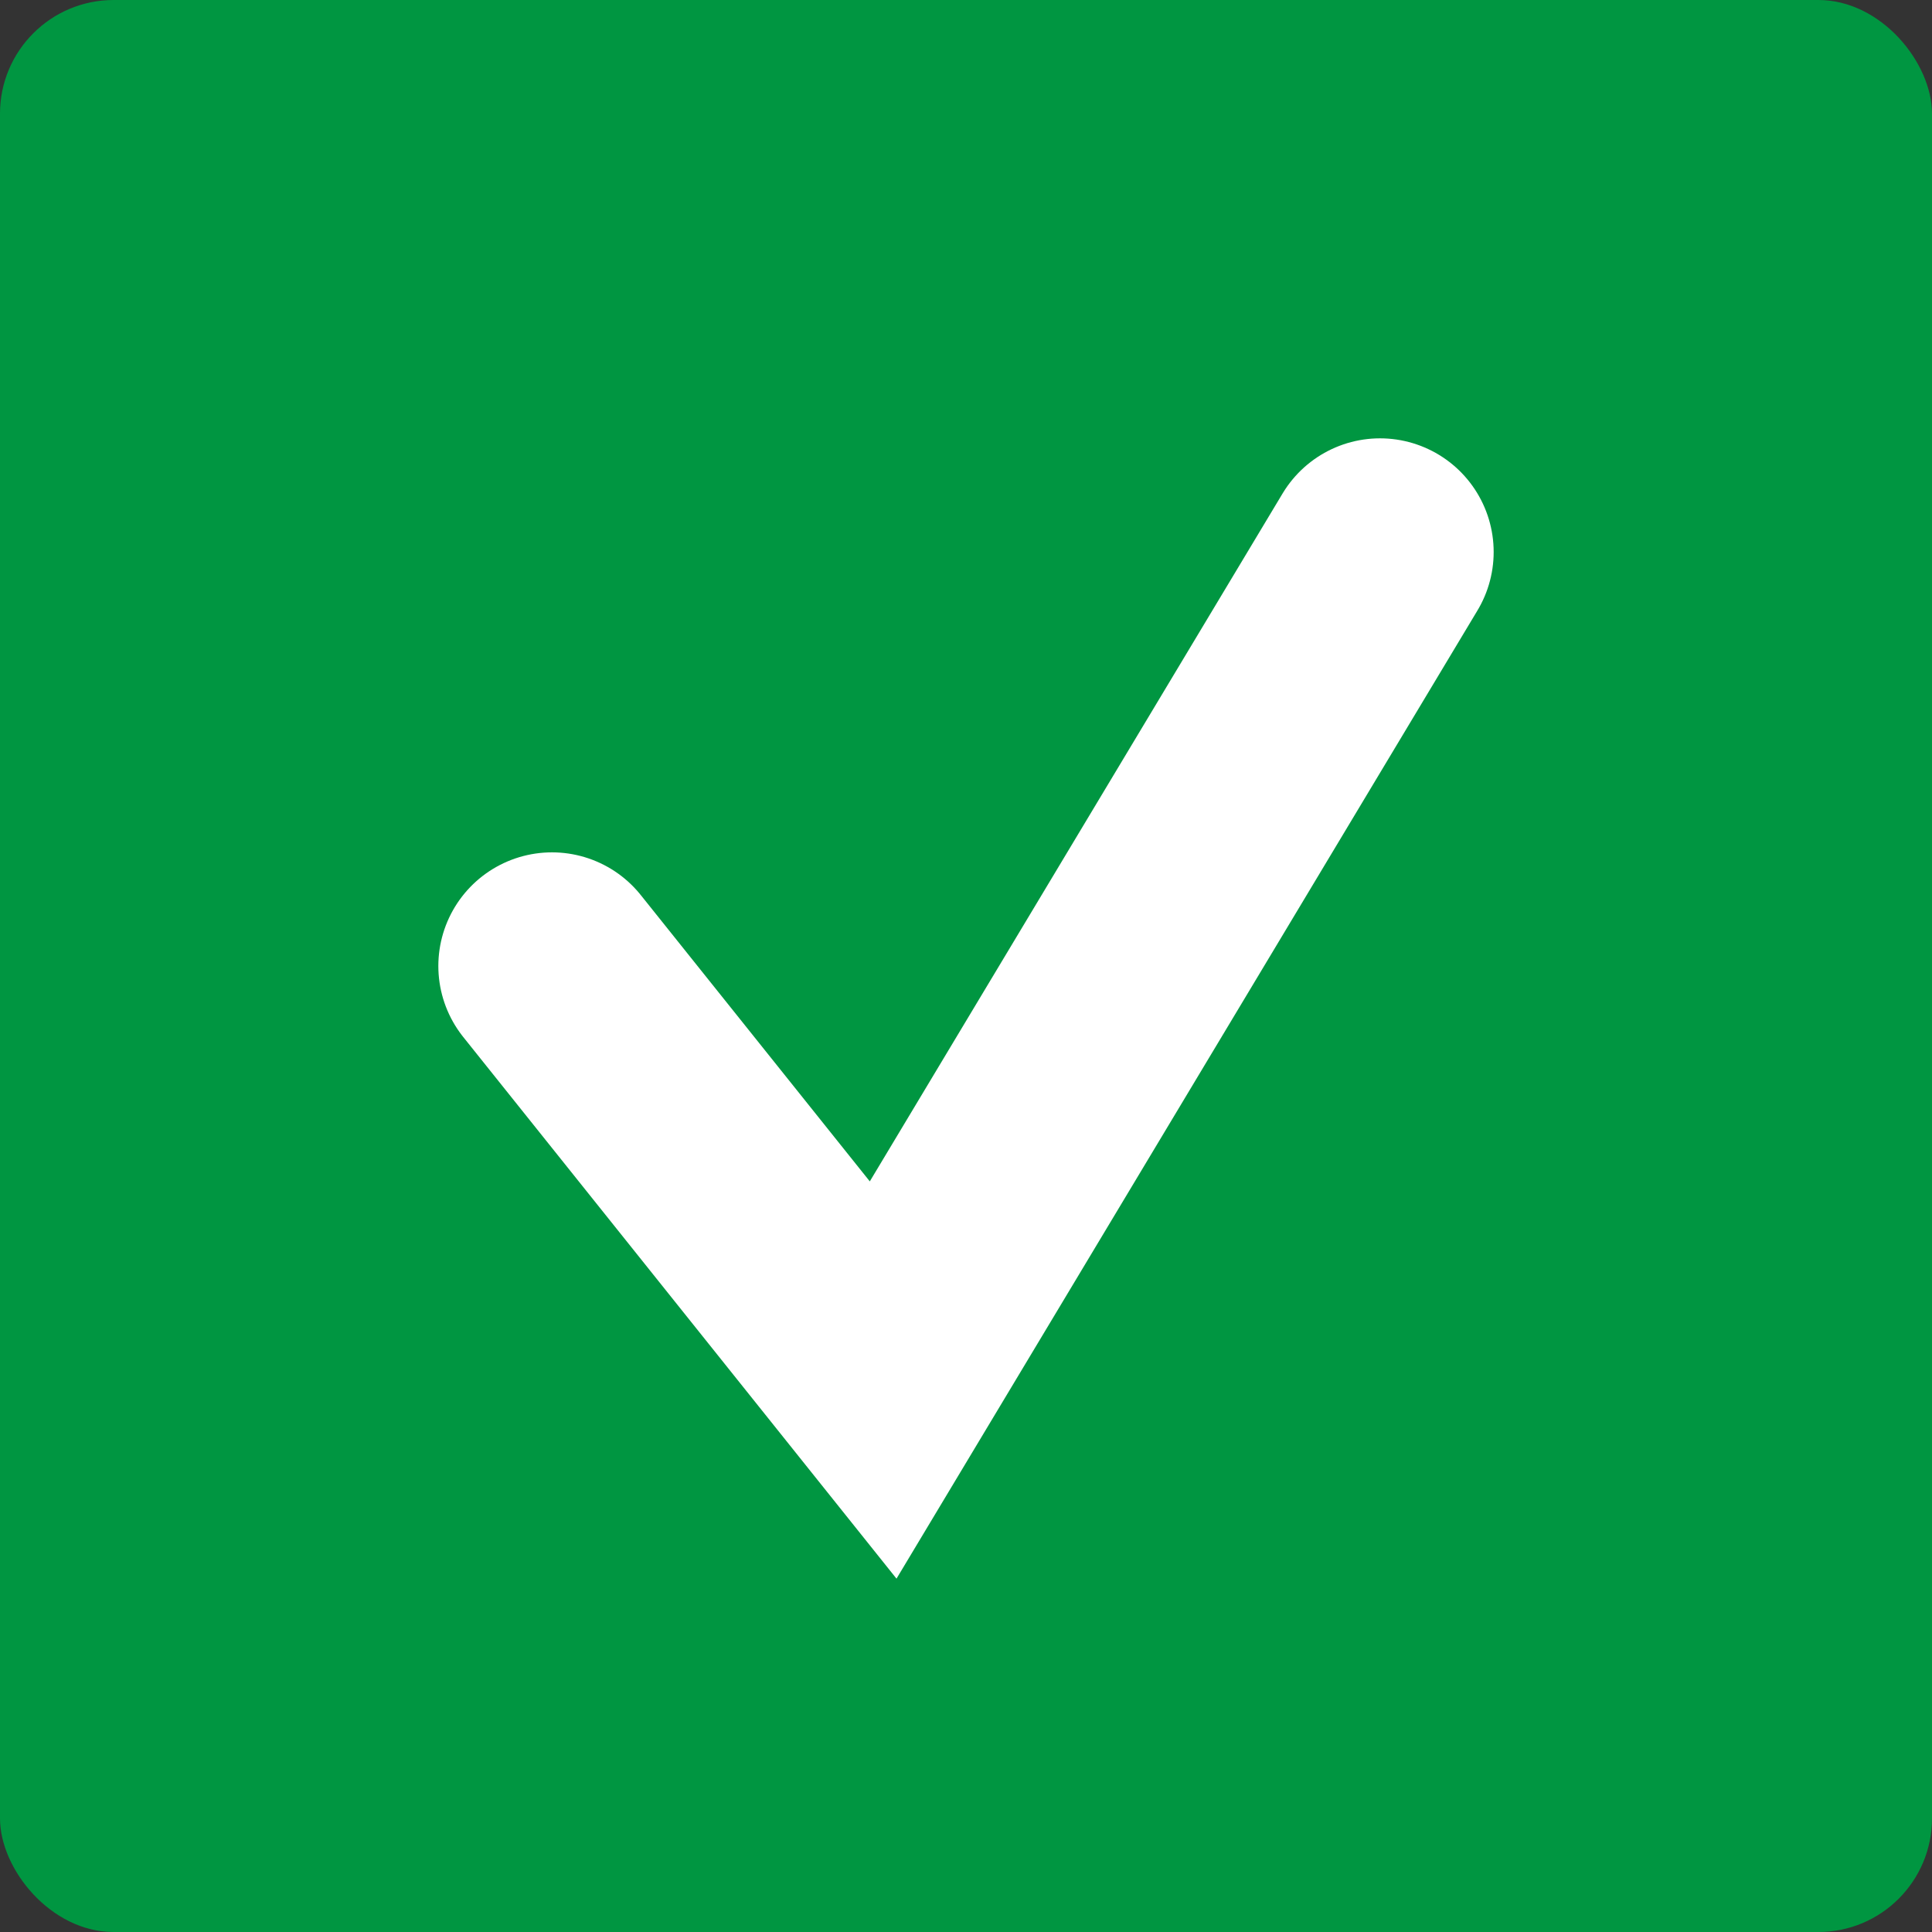<svg xmlns="http://www.w3.org/2000/svg" width="17" height="17" viewBox="0 0 17 17" fill="none">
  <rect x="0" y="0" width="17" height="17" fill="#333333" stroke="none"/>
  <rect width="17" height="17" rx="1" fill="#009641"/>
  <path d="M4.857 8.5L7.771 12.143L12.143 4.857" stroke="white" stroke-width="2" stroke-linecap="round"/>
</svg>